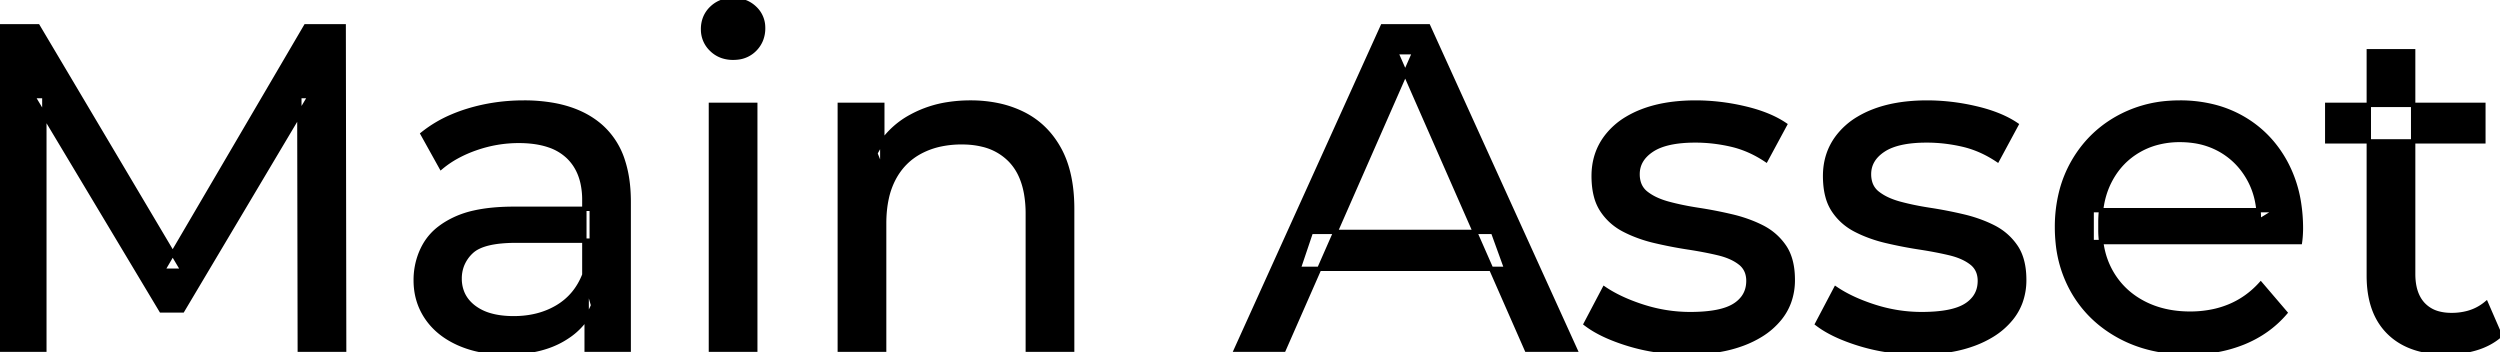<svg width="541.2" height="76.301" viewBox="0 0 541.2 76.301" xmlns="http://www.w3.org/2000/svg"><g id="svgGroup" stroke-linecap="round" fill-rule="evenodd" font-size="9pt" stroke="#000" stroke-width="0.25mm" fill="#000" style="stroke:#000;stroke-width:0.25mm;fill:#000"><path d="M 9.6 75.7 L 0 75.7 L 0 5.7 L 8.2 5.7 L 39.6 58.6 L 35.2 58.6 L 66.2 5.7 L 74.4 5.7 L 74.5 75.7 L 64.9 75.7 L 64.8 20.8 L 67.1 20.8 L 39.5 67.2 L 34.9 67.2 L 7.1 20.8 L 9.6 20.8 L 9.6 75.7 Z M 497.9 52.4 L 452.8 52.4 L 452.8 45.5 L 492.9 45.5 L 489 47.9 Q 489.1 42.8 486.9 38.8 Q 484.7 34.8 480.85 32.55 A 16.407 16.407 0 0 0 474.67 30.478 A 20.958 20.958 0 0 0 471.9 30.3 A 18.951 18.951 0 0 0 466.657 31.002 A 16.245 16.245 0 0 0 463 32.55 Q 459.1 34.8 456.9 38.85 Q 454.7 42.9 454.7 48.1 L 454.7 49.7 A 19.574 19.574 0 0 0 455.508 55.408 A 17.088 17.088 0 0 0 457.15 59.15 Q 459.6 63.3 464 65.6 Q 468.4 67.9 474.1 67.9 A 23.904 23.904 0 0 0 479.316 67.351 A 20.04 20.04 0 0 0 482.65 66.3 Q 486.5 64.7 489.4 61.5 L 494.7 67.7 Q 491.1 71.9 485.75 74.1 A 29.254 29.254 0 0 1 477.803 76.085 A 36.365 36.365 0 0 1 473.8 76.3 Q 465.3 76.3 458.85 72.8 Q 452.4 69.3 448.85 63.2 A 26.235 26.235 0 0 1 445.471 52.578 A 32.734 32.734 0 0 1 445.3 49.2 A 30.8 30.8 0 0 1 446.274 41.315 A 25.671 25.671 0 0 1 448.75 35.2 Q 452.2 29.1 458.25 25.65 A 26.427 26.427 0 0 1 469.563 22.285 A 31.98 31.98 0 0 1 471.9 22.2 A 29.623 29.623 0 0 1 479.468 23.132 A 24.537 24.537 0 0 1 485.5 25.6 Q 491.4 29 494.75 35.15 A 27.193 27.193 0 0 1 497.704 44.105 A 35.51 35.51 0 0 1 498.1 49.5 Q 498.1 49.913 498.076 50.42 A 30.412 30.412 0 0 1 498.05 50.9 A 20.408 20.408 0 0 1 497.968 51.861 A 16.896 16.896 0 0 1 497.9 52.4 Z M 277.9 75.7 L 267.6 75.7 L 299.3 5.7 L 309.2 5.7 L 341 75.7 L 330.5 75.7 L 302.2 11.3 L 306.2 11.3 L 277.9 75.7 Z M 191.4 75.7 L 181.8 75.7 L 181.8 22.7 L 191 22.7 L 191 37 L 189.5 33.2 A 18.37 18.37 0 0 1 197.332 25.192 A 22.304 22.304 0 0 1 197.5 25.1 A 24.103 24.103 0 0 1 205.337 22.547 A 31.596 31.596 0 0 1 210.1 22.2 A 28.681 28.681 0 0 1 216.123 22.806 A 22.401 22.401 0 0 1 221.55 24.7 Q 226.5 27.2 229.3 32.3 Q 231.705 36.681 232.044 43.053 A 40.392 40.392 0 0 1 232.1 45.2 L 232.1 75.7 L 222.5 75.7 L 222.5 46.3 A 25.194 25.194 0 0 0 222.143 41.91 Q 221.721 39.53 220.8 37.655 A 11.609 11.609 0 0 0 218.75 34.7 A 12.249 12.249 0 0 0 212.696 31.305 Q 210.645 30.8 208.2 30.8 A 21.974 21.974 0 0 0 203.704 31.24 A 16.755 16.755 0 0 0 199.3 32.8 Q 195.5 34.8 193.45 38.7 A 16.742 16.742 0 0 0 191.945 42.924 Q 191.4 45.41 191.4 48.4 L 191.4 75.7 Z M 343.3 70.1 L 347.3 62.5 Q 350.474 64.647 355.042 66.185 A 46.577 46.577 0 0 0 355.7 66.4 Q 360.7 68 365.9 68 Q 372.6 68 375.55 66.1 A 6.834 6.834 0 0 0 377.348 64.464 Q 378.428 63.022 378.495 61.064 A 7.64 7.64 0 0 0 378.5 60.8 A 5.567 5.567 0 0 0 378.247 59.08 A 4.447 4.447 0 0 0 376.7 56.9 Q 375.139 55.686 372.713 54.999 A 18.238 18.238 0 0 0 371.95 54.8 Q 369 54.1 365.4 53.55 Q 361.8 53 358.2 52.15 A 29.805 29.805 0 0 1 353.335 50.567 A 26.155 26.155 0 0 1 351.6 49.75 Q 348.6 48.2 346.8 45.45 A 10.069 10.069 0 0 1 345.538 42.578 Q 345.185 41.291 345.064 39.764 A 20.991 20.991 0 0 1 345 38.1 Q 345 33.3 347.7 29.7 A 15.664 15.664 0 0 1 352.213 25.686 A 20.917 20.917 0 0 1 355.35 24.15 Q 359.986 22.324 366.244 22.208 A 46.213 46.213 0 0 1 367.1 22.2 A 46.134 46.134 0 0 1 377.316 23.373 A 50.836 50.836 0 0 1 377.65 23.45 Q 382.095 24.489 385.194 26.252 A 18.335 18.335 0 0 1 386.4 27 L 382.3 34.6 Q 378.7 32.2 374.8 31.3 Q 370.9 30.4 367 30.4 Q 360.7 30.4 357.6 32.45 Q 354.5 34.5 354.5 37.7 A 6.291 6.291 0 0 0 354.729 39.444 A 4.601 4.601 0 0 0 356.35 41.85 A 10.927 10.927 0 0 0 358.4 43.103 Q 359.629 43.688 361.15 44.1 Q 364.1 44.9 367.7 45.45 Q 371.3 46 374.9 46.85 A 30.959 30.959 0 0 1 379.345 48.246 A 26.281 26.281 0 0 1 381.45 49.2 Q 384.4 50.7 386.25 53.4 Q 387.797 55.659 388.051 59.176 A 19.85 19.85 0 0 1 388.1 60.6 A 13.78 13.78 0 0 1 387.286 65.398 A 12.483 12.483 0 0 1 385.3 68.9 A 16.057 16.057 0 0 1 381.164 72.51 A 22.169 22.169 0 0 1 377.4 74.35 A 27.727 27.727 0 0 1 372.179 75.75 Q 369.598 76.193 366.652 76.279 A 49.484 49.484 0 0 1 365.2 76.3 Q 358.6 76.3 352.65 74.5 A 42.271 42.271 0 0 1 348.703 73.103 Q 346.889 72.351 345.406 71.495 A 19.582 19.582 0 0 1 343.3 70.1 Z M 393.4 70.1 L 397.4 62.5 Q 400.574 64.647 405.142 66.185 A 46.577 46.577 0 0 0 405.8 66.4 Q 410.8 68 416 68 Q 422.7 68 425.65 66.1 A 6.834 6.834 0 0 0 427.448 64.464 Q 428.528 63.022 428.595 61.064 A 7.64 7.64 0 0 0 428.6 60.8 A 5.567 5.567 0 0 0 428.347 59.08 A 4.447 4.447 0 0 0 426.8 56.9 Q 425.239 55.686 422.813 54.999 A 18.238 18.238 0 0 0 422.05 54.8 Q 419.1 54.1 415.5 53.55 Q 411.9 53 408.3 52.15 A 29.805 29.805 0 0 1 403.435 50.567 A 26.155 26.155 0 0 1 401.7 49.75 Q 398.7 48.2 396.9 45.45 A 10.069 10.069 0 0 1 395.638 42.578 Q 395.285 41.291 395.164 39.764 A 20.991 20.991 0 0 1 395.1 38.1 Q 395.1 33.3 397.8 29.7 A 15.664 15.664 0 0 1 402.313 25.686 A 20.917 20.917 0 0 1 405.45 24.15 Q 410.086 22.324 416.344 22.208 A 46.213 46.213 0 0 1 417.2 22.2 A 46.134 46.134 0 0 1 427.416 23.373 A 50.836 50.836 0 0 1 427.75 23.45 Q 432.195 24.489 435.294 26.252 A 18.335 18.335 0 0 1 436.5 27 L 432.4 34.6 Q 428.8 32.2 424.9 31.3 Q 421 30.4 417.1 30.4 Q 410.8 30.4 407.7 32.45 Q 404.6 34.5 404.6 37.7 A 6.291 6.291 0 0 0 404.829 39.444 A 4.601 4.601 0 0 0 406.45 41.85 A 10.927 10.927 0 0 0 408.5 43.103 Q 409.729 43.688 411.25 44.1 Q 414.2 44.9 417.8 45.45 Q 421.4 46 425 46.85 A 30.959 30.959 0 0 1 429.445 48.246 A 26.281 26.281 0 0 1 431.55 49.2 Q 434.5 50.7 436.35 53.4 Q 437.897 55.659 438.151 59.176 A 19.85 19.85 0 0 1 438.2 60.6 A 13.78 13.78 0 0 1 437.386 65.398 A 12.483 12.483 0 0 1 435.4 68.9 A 16.057 16.057 0 0 1 431.264 72.51 A 22.169 22.169 0 0 1 427.5 74.35 A 27.727 27.727 0 0 1 422.279 75.75 Q 419.698 76.193 416.752 76.279 A 49.484 49.484 0 0 1 415.3 76.3 Q 408.7 76.3 402.75 74.5 A 42.271 42.271 0 0 1 398.803 73.103 Q 396.989 72.351 395.506 71.495 A 19.582 19.582 0 0 1 393.4 70.1 Z M 136.1 75.7 L 127 75.7 L 127 64.5 L 126.5 62.4 L 126.5 43.3 A 16.79 16.79 0 0 0 126.082 39.437 Q 125.369 36.421 123.442 34.346 A 10.596 10.596 0 0 0 122.95 33.85 A 11.125 11.125 0 0 0 118.842 31.446 Q 117.116 30.857 115.001 30.635 A 25.895 25.895 0 0 0 112.3 30.5 Q 107.6 30.5 103.1 32.05 A 26.853 26.853 0 0 0 98.832 33.928 A 20.968 20.968 0 0 0 95.5 36.2 L 91.5 29 A 27.191 27.191 0 0 1 97.915 25.197 A 33.816 33.816 0 0 1 101.35 23.95 Q 107.1 22.2 113.4 22.2 A 35.973 35.973 0 0 1 119.942 22.757 Q 126.213 23.919 130.2 27.5 A 16.577 16.577 0 0 1 134.868 34.907 Q 135.749 37.632 136 40.954 A 36.439 36.439 0 0 1 136.1 43.7 L 136.1 75.7 Z M 111.3 45.2 L 128.1 45.2 L 128.1 52.1 L 111.7 52.1 A 33.801 33.801 0 0 0 108.488 52.241 Q 105.341 52.543 103.461 53.491 A 5.98 5.98 0 0 0 102 54.5 A 8.038 8.038 0 0 0 100.013 57.424 A 7.947 7.947 0 0 0 99.5 60.3 A 7.892 7.892 0 0 0 100.159 63.566 Q 100.893 65.203 102.445 66.431 A 9.596 9.596 0 0 0 102.6 66.55 A 10.572 10.572 0 0 0 106.001 68.227 Q 108.257 68.9 111.2 68.9 Q 116.6 68.9 120.65 66.5 Q 124.7 64.1 126.5 59.5 L 128.4 66.1 A 14.63 14.63 0 0 1 122.785 72.879 A 18.623 18.623 0 0 1 121.7 73.55 Q 117.429 75.997 111.179 76.267 A 36.629 36.629 0 0 1 109.6 76.3 A 29.483 29.483 0 0 1 104.387 75.861 A 21.944 21.944 0 0 1 99.25 74.3 Q 94.8 72.3 92.4 68.75 Q 90 65.2 90 60.7 A 15.524 15.524 0 0 1 91.082 54.874 A 14.759 14.759 0 0 1 92.05 52.9 A 12.271 12.271 0 0 1 95.289 49.321 Q 96.689 48.262 98.491 47.419 A 21.869 21.869 0 0 1 98.75 47.3 A 20.383 20.383 0 0 1 102.683 46.023 Q 106.355 45.2 111.3 45.2 Z M 512.8 59.7 L 512.8 11.1 L 522.4 11.1 L 522.4 59.3 Q 522.4 62.39 523.51 64.447 A 6.948 6.948 0 0 0 524.55 65.9 A 6.955 6.955 0 0 0 527.96 67.877 Q 529.084 68.17 530.421 68.197 A 13.578 13.578 0 0 0 530.7 68.2 A 13.377 13.377 0 0 0 534.23 67.755 A 10.396 10.396 0 0 0 538.2 65.7 L 541.2 72.6 Q 539 74.5 535.95 75.4 Q 532.9 76.3 529.6 76.3 Q 523.26 76.3 519.181 73.6 A 13.455 13.455 0 0 1 517.2 72 Q 513.137 68.029 512.826 60.903 A 27.594 27.594 0 0 1 512.8 59.7 Z M 163.5 75.7 L 153.9 75.7 L 153.9 22.7 L 163.5 22.7 L 163.5 75.7 Z M 326.1 58.2 L 281.1 58.2 L 283.8 50.2 L 323.2 50.2 L 326.1 58.2 Z M 537.6 30.6 L 503.8 30.6 L 503.8 22.7 L 537.6 22.7 L 537.6 30.6 Z M 156.358 12.131 A 7.154 7.154 0 0 0 158.7 12.5 A 8.31 8.31 0 0 0 159.622 12.451 A 6.033 6.033 0 0 0 163.4 10.65 A 6.237 6.237 0 0 0 164.722 8.657 A 6.677 6.677 0 0 0 165.2 6.1 A 7.172 7.172 0 0 0 165.197 5.899 A 5.719 5.719 0 0 0 163.35 1.75 Q 161.5 0 158.7 0 A 8.315 8.315 0 0 0 158.183 0.016 A 6.288 6.288 0 0 0 154.05 1.8 A 5.978 5.978 0 0 0 152.648 3.861 A 6.463 6.463 0 0 0 152.2 6.3 A 7.229 7.229 0 0 0 152.201 6.422 A 5.891 5.891 0 0 0 154.05 10.7 A 6.145 6.145 0 0 0 156.358 12.131 Z" vector-effect="non-scaling-stroke"/></g></svg>